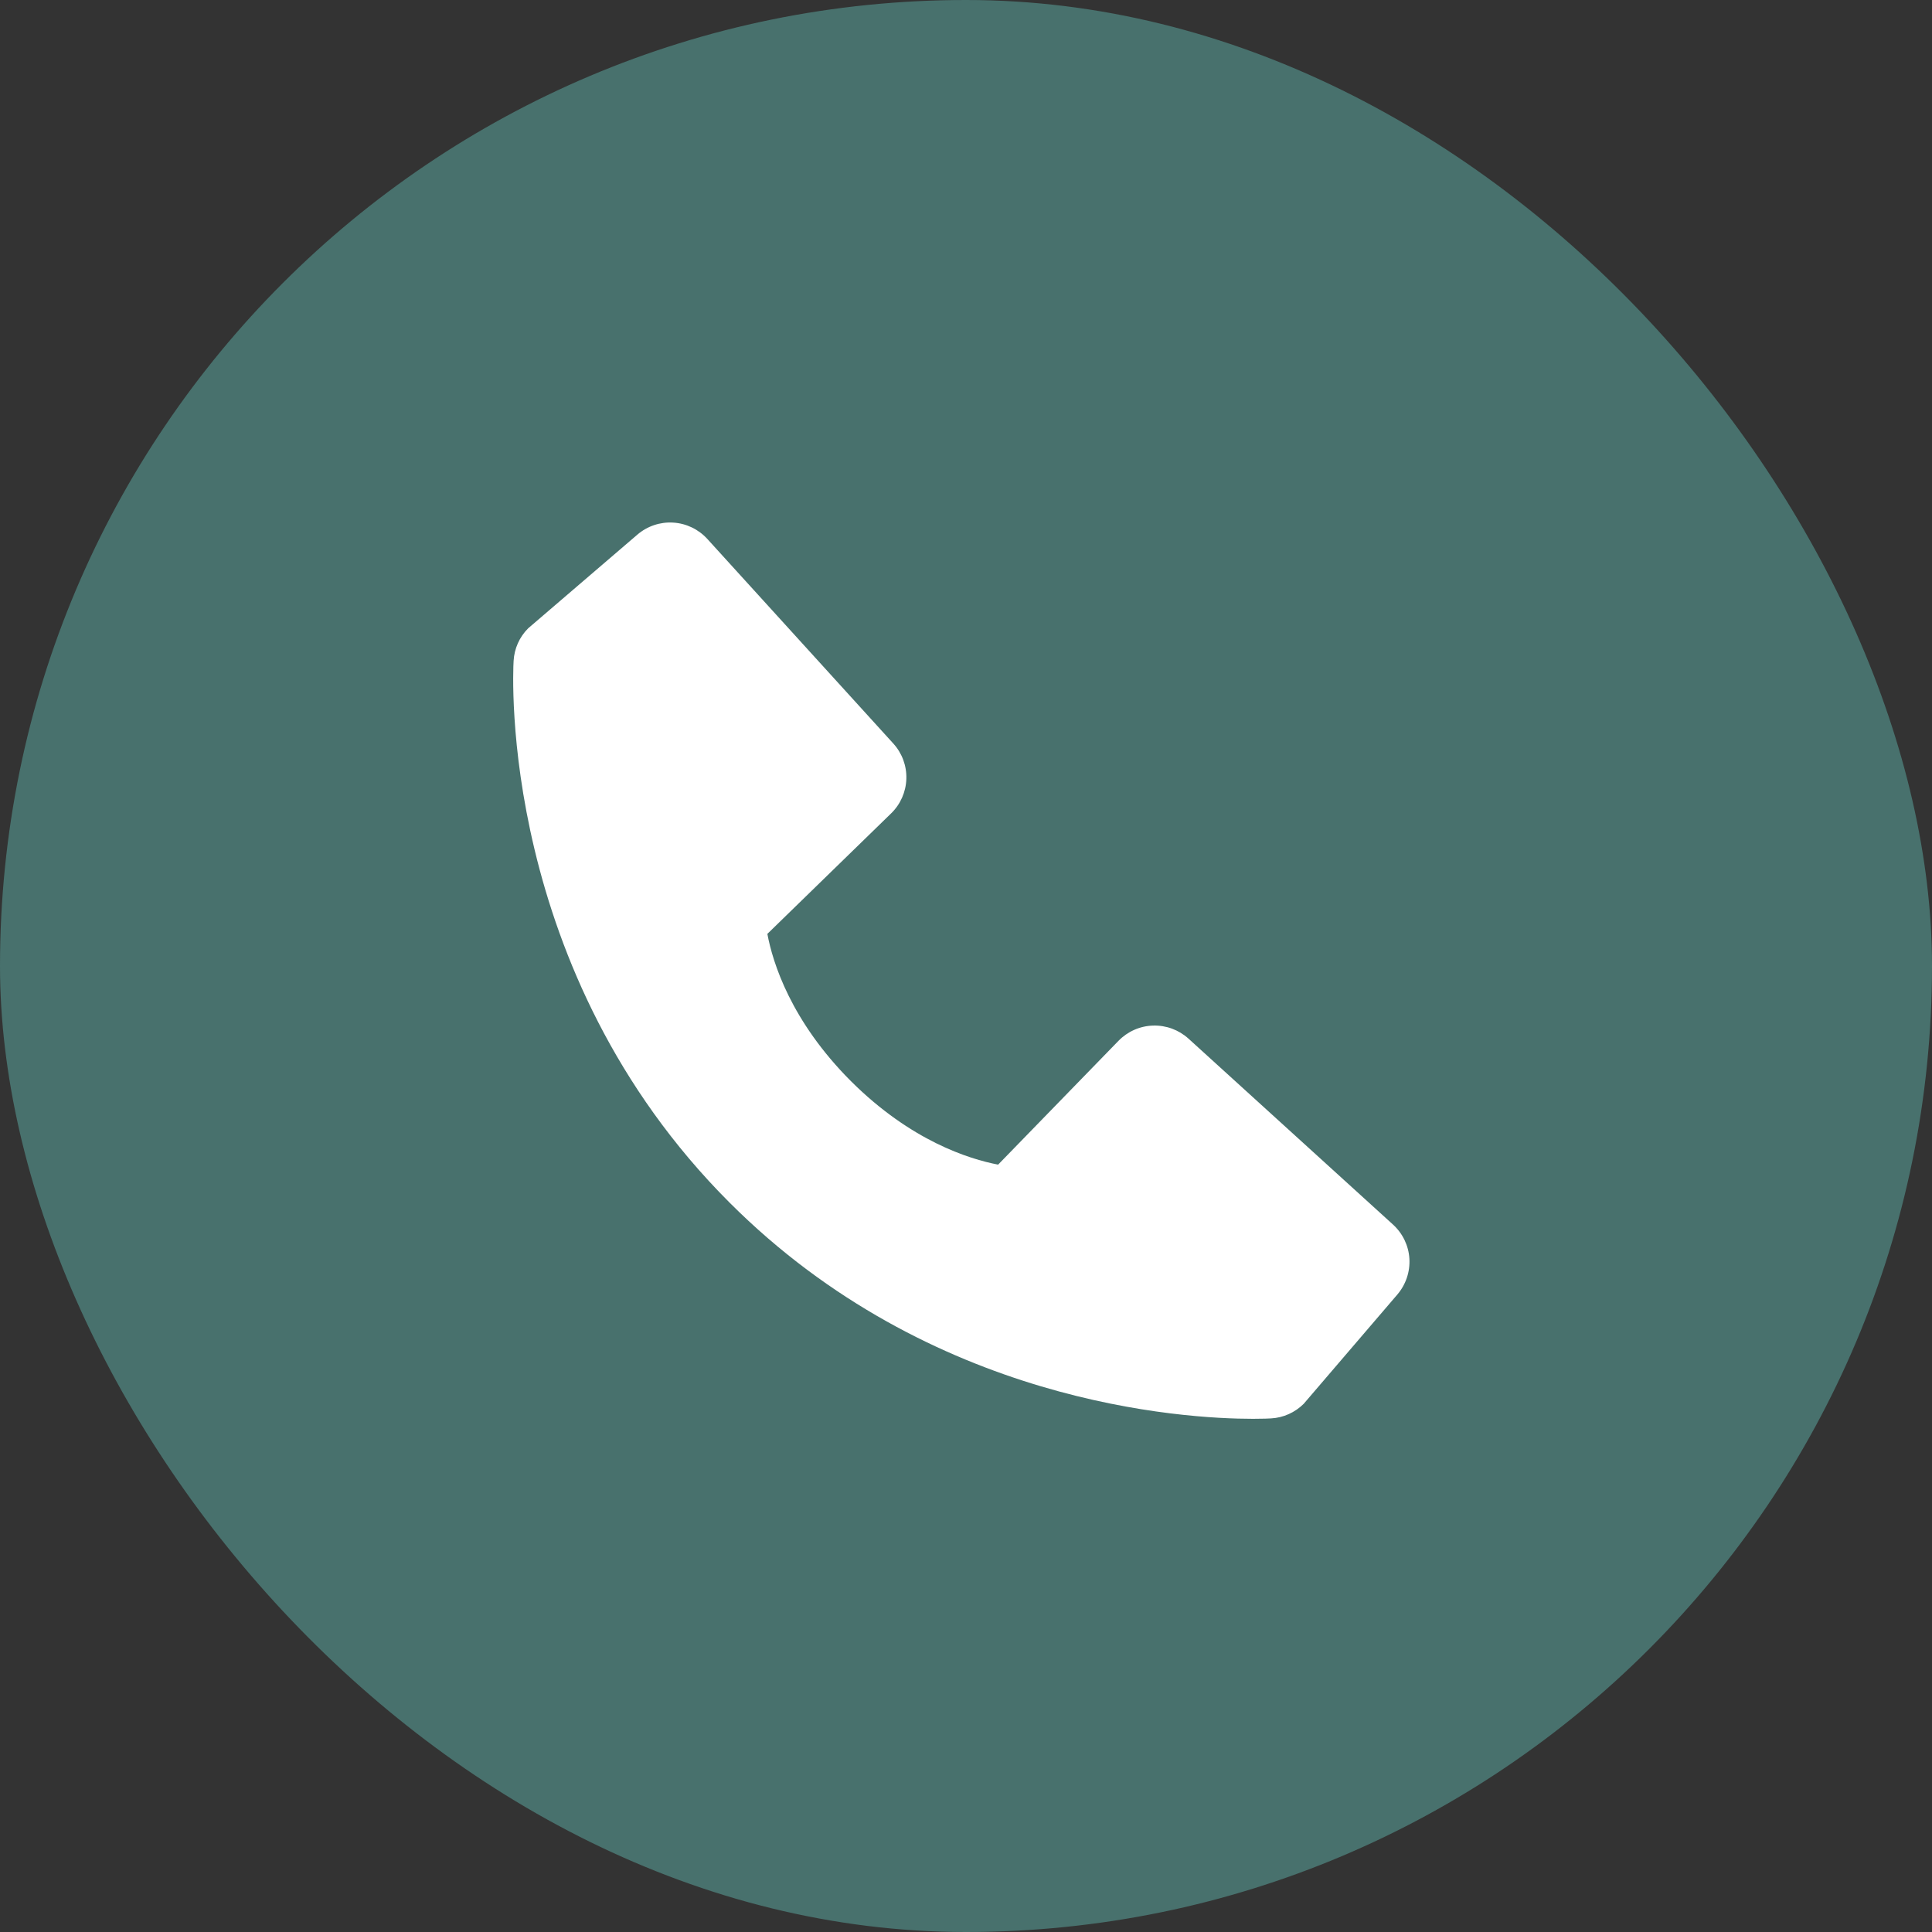 <svg xmlns="http://www.w3.org/2000/svg" fill="none" viewBox="0 0 32 32" height="32" width="32">
<rect x="0" y="0" width="32" height="32" fill="#333333" stroke="none"/>
<rect fill="#48716D" rx="16" height="32" width="32"></rect>
<path fill="white" d="M23.073 20.283L19.685 17.203C19.525 17.058 19.315 16.98 19.098 16.987C18.882 16.993 18.677 17.084 18.526 17.239L16.532 19.29C16.052 19.198 15.087 18.897 14.094 17.907C13.1 16.912 12.799 15.945 12.71 15.468L14.759 13.473C14.915 13.322 15.005 13.117 15.012 12.901C15.019 12.684 14.941 12.474 14.795 12.314L11.716 8.927C11.57 8.767 11.368 8.669 11.151 8.656C10.935 8.642 10.722 8.714 10.557 8.855L8.749 10.406C8.604 10.55 8.518 10.743 8.507 10.947C8.494 11.155 8.256 16.09 12.083 19.918C15.421 23.256 19.603 23.5 20.754 23.5C20.923 23.5 21.026 23.495 21.054 23.493C21.257 23.482 21.45 23.395 21.594 23.251L23.144 21.442C23.285 21.277 23.357 21.064 23.344 20.848C23.331 20.631 23.233 20.429 23.073 20.283Z"></path>
</svg>
